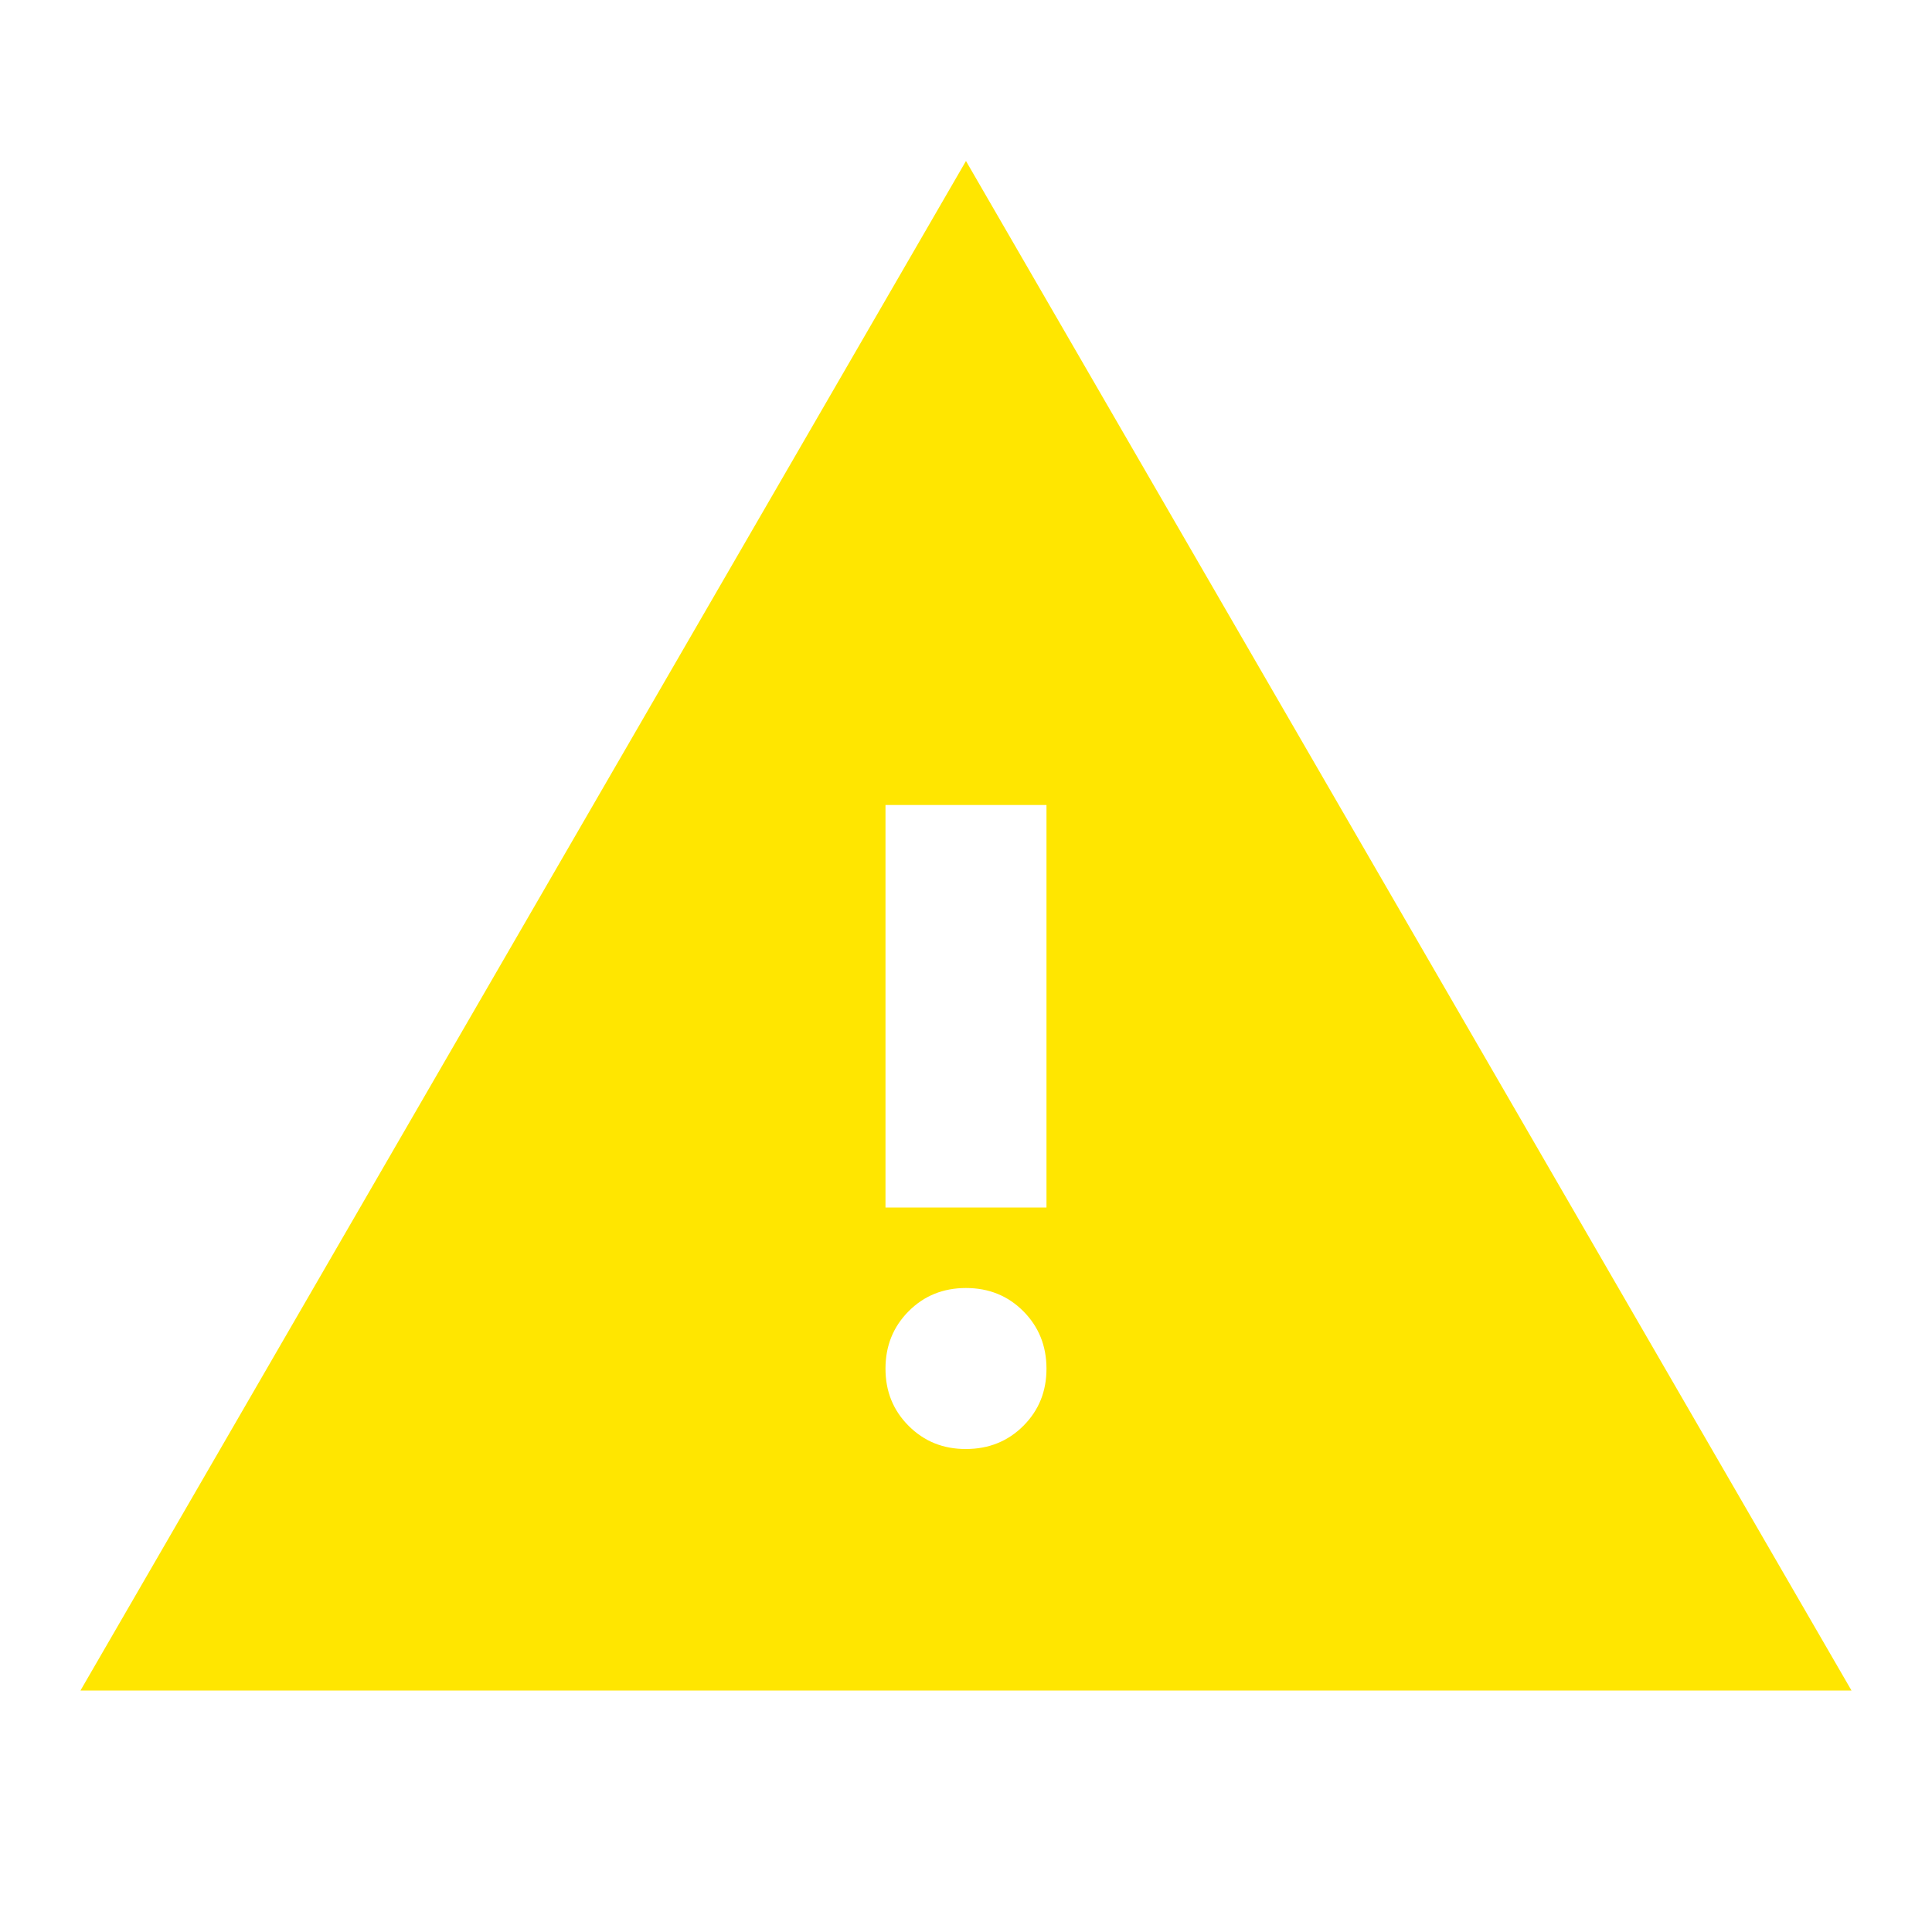 <svg width="64" height="64" fill="none" xmlns="http://www.w3.org/2000/svg"><path d="M2.666 56 31.999 5.333 61.333 56H2.666Zm29.333-8c.756 0 1.39-.256 1.902-.768s.767-1.145.765-1.899c-.002-.753-.258-1.386-.768-1.898s-1.143-.768-1.899-.768c-.755 0-1.388.256-1.898.768s-.767 1.145-.768 1.898c-.002.754.254 1.388.768 1.902.514.513 1.146.769 1.898.765Zm-2.666-8h5.333V26.667h-5.333V40Z" fill="#FFE600"/></svg>
